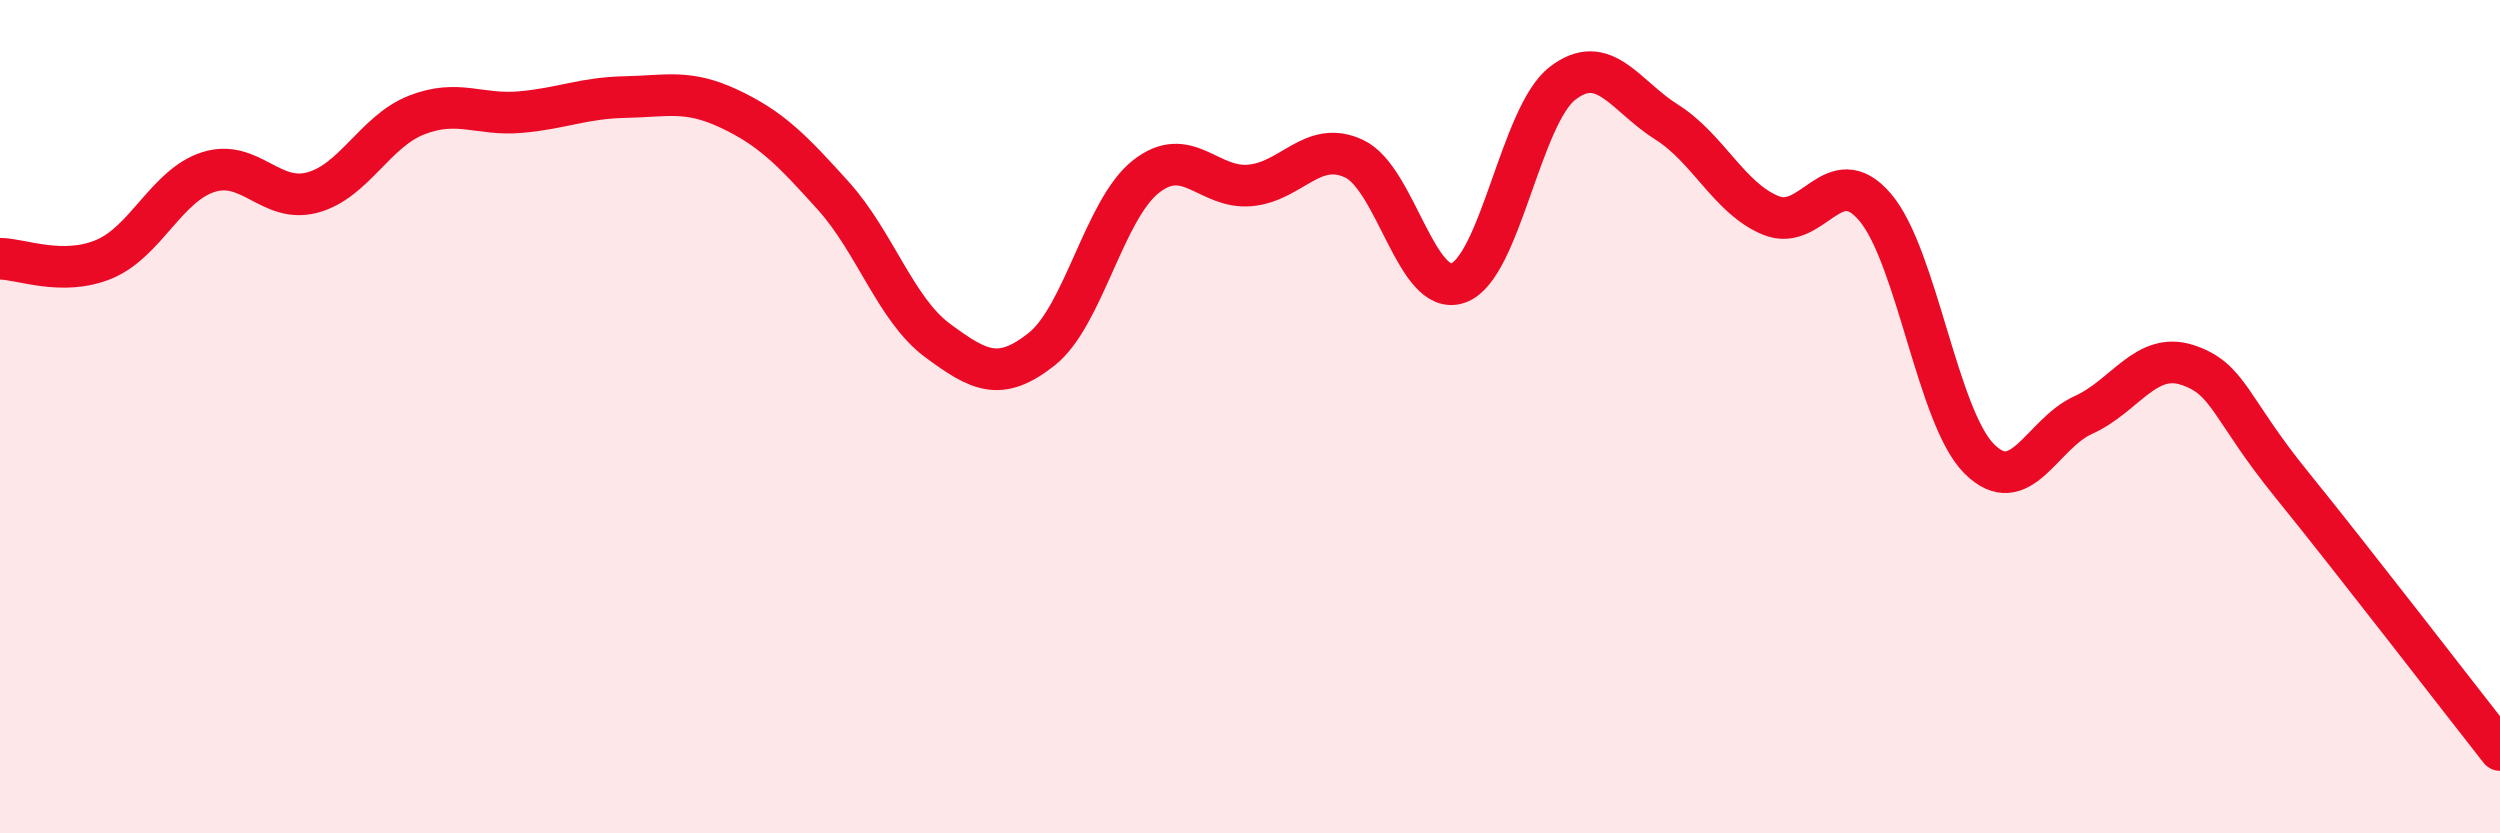 
    <svg width="60" height="20" viewBox="0 0 60 20" xmlns="http://www.w3.org/2000/svg">
      <path
        d="M 0,6.21 C 0.5,6.21 1.5,6.64 2.5,6.22 C 3.5,5.8 4,4.45 5,4.13 C 6,3.81 6.5,4.89 7.5,4.62 C 8.5,4.35 9,3.15 10,2.76 C 11,2.37 11.5,2.78 12.5,2.69 C 13.5,2.6 14,2.35 15,2.33 C 16,2.31 16.5,2.14 17.5,2.61 C 18.5,3.08 19,3.59 20,4.7 C 21,5.81 21.5,7.43 22.5,8.17 C 23.5,8.91 24,9.17 25,8.38 C 26,7.59 26.5,5.03 27.5,4.24 C 28.5,3.45 29,4.54 30,4.45 C 31,4.36 31.5,3.34 32.5,3.81 C 33.5,4.28 34,7.15 35,6.79 C 36,6.43 36.5,2.77 37.5,2 C 38.5,1.23 39,2.3 40,2.93 C 41,3.56 41.5,4.76 42.5,5.17 C 43.5,5.58 44,3.8 45,4.97 C 46,6.14 46.5,10.01 47.5,11.01 C 48.5,12.01 49,10.41 50,9.96 C 51,9.51 51.5,8.43 52.5,8.76 C 53.5,9.09 53.5,9.78 55,11.63 C 56.5,13.48 59,16.73 60,18L60 20L0 20Z"
        fill="#EB0A25"
        opacity="0.1"
        stroke-linecap="round"
        stroke-linejoin="round"
      />
      <path
        d="M 0,6.21 C 0.5,6.21 1.5,6.64 2.5,6.22 C 3.5,5.8 4,4.45 5,4.13 C 6,3.81 6.5,4.89 7.5,4.62 C 8.5,4.35 9,3.15 10,2.76 C 11,2.37 11.5,2.78 12.5,2.69 C 13.5,2.6 14,2.35 15,2.33 C 16,2.31 16.5,2.14 17.5,2.61 C 18.5,3.08 19,3.59 20,4.7 C 21,5.81 21.5,7.43 22.5,8.17 C 23.5,8.91 24,9.17 25,8.38 C 26,7.59 26.5,5.03 27.5,4.24 C 28.5,3.45 29,4.54 30,4.45 C 31,4.36 31.5,3.34 32.5,3.81 C 33.5,4.28 34,7.15 35,6.79 C 36,6.43 36.5,2.77 37.5,2 C 38.5,1.23 39,2.3 40,2.93 C 41,3.56 41.5,4.76 42.5,5.17 C 43.5,5.58 44,3.8 45,4.97 C 46,6.14 46.5,10.01 47.5,11.01 C 48.5,12.01 49,10.41 50,9.96 C 51,9.51 51.5,8.43 52.5,8.76 C 53.5,9.09 53.5,9.78 55,11.63 C 56.5,13.48 59,16.73 60,18"
        stroke="#EB0A25"
        stroke-width="1"
        fill="none"
        stroke-linecap="round"
        stroke-linejoin="round"
      />
    </svg>
  